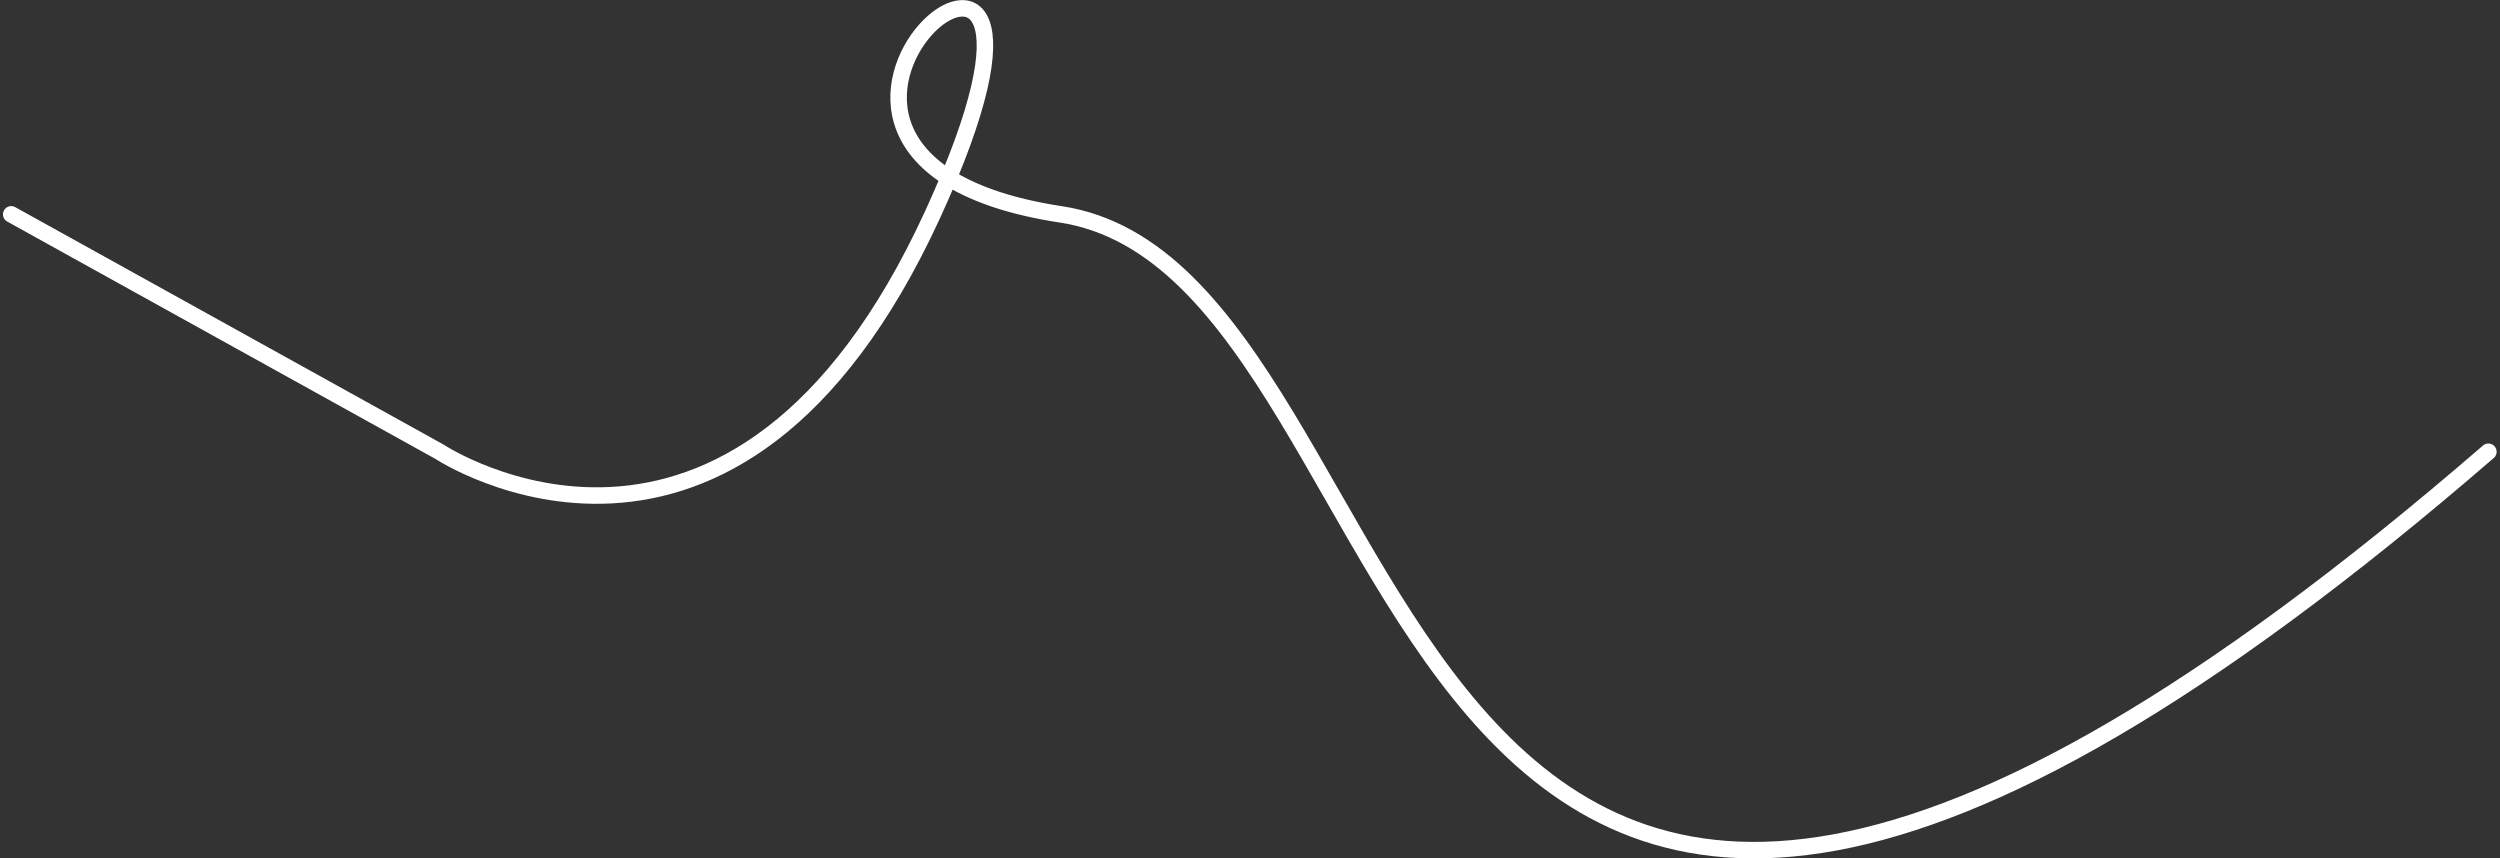 <?xml version="1.0" encoding="UTF-8"?> <svg xmlns="http://www.w3.org/2000/svg" width="455.037" height="156.177" viewBox="0 0 455.037 156.177"><rect x="0" y="0" width="455.037" height="156.177" fill="#333333" stroke="none"/> <path id="Path_26" data-name="Path 26" d="M6641.544,11491.127c209.2-180.937,189.065,32.409,259.856,43.213s-12.832,78.681,23.3,0,89.762-43.213,89.762-43.213l77.961,43.213" transform="translate(7094.465 11573.354) rotate(180)" fill="none" stroke="#fff" stroke-linecap="round" stroke-width="3"></path> </svg> 